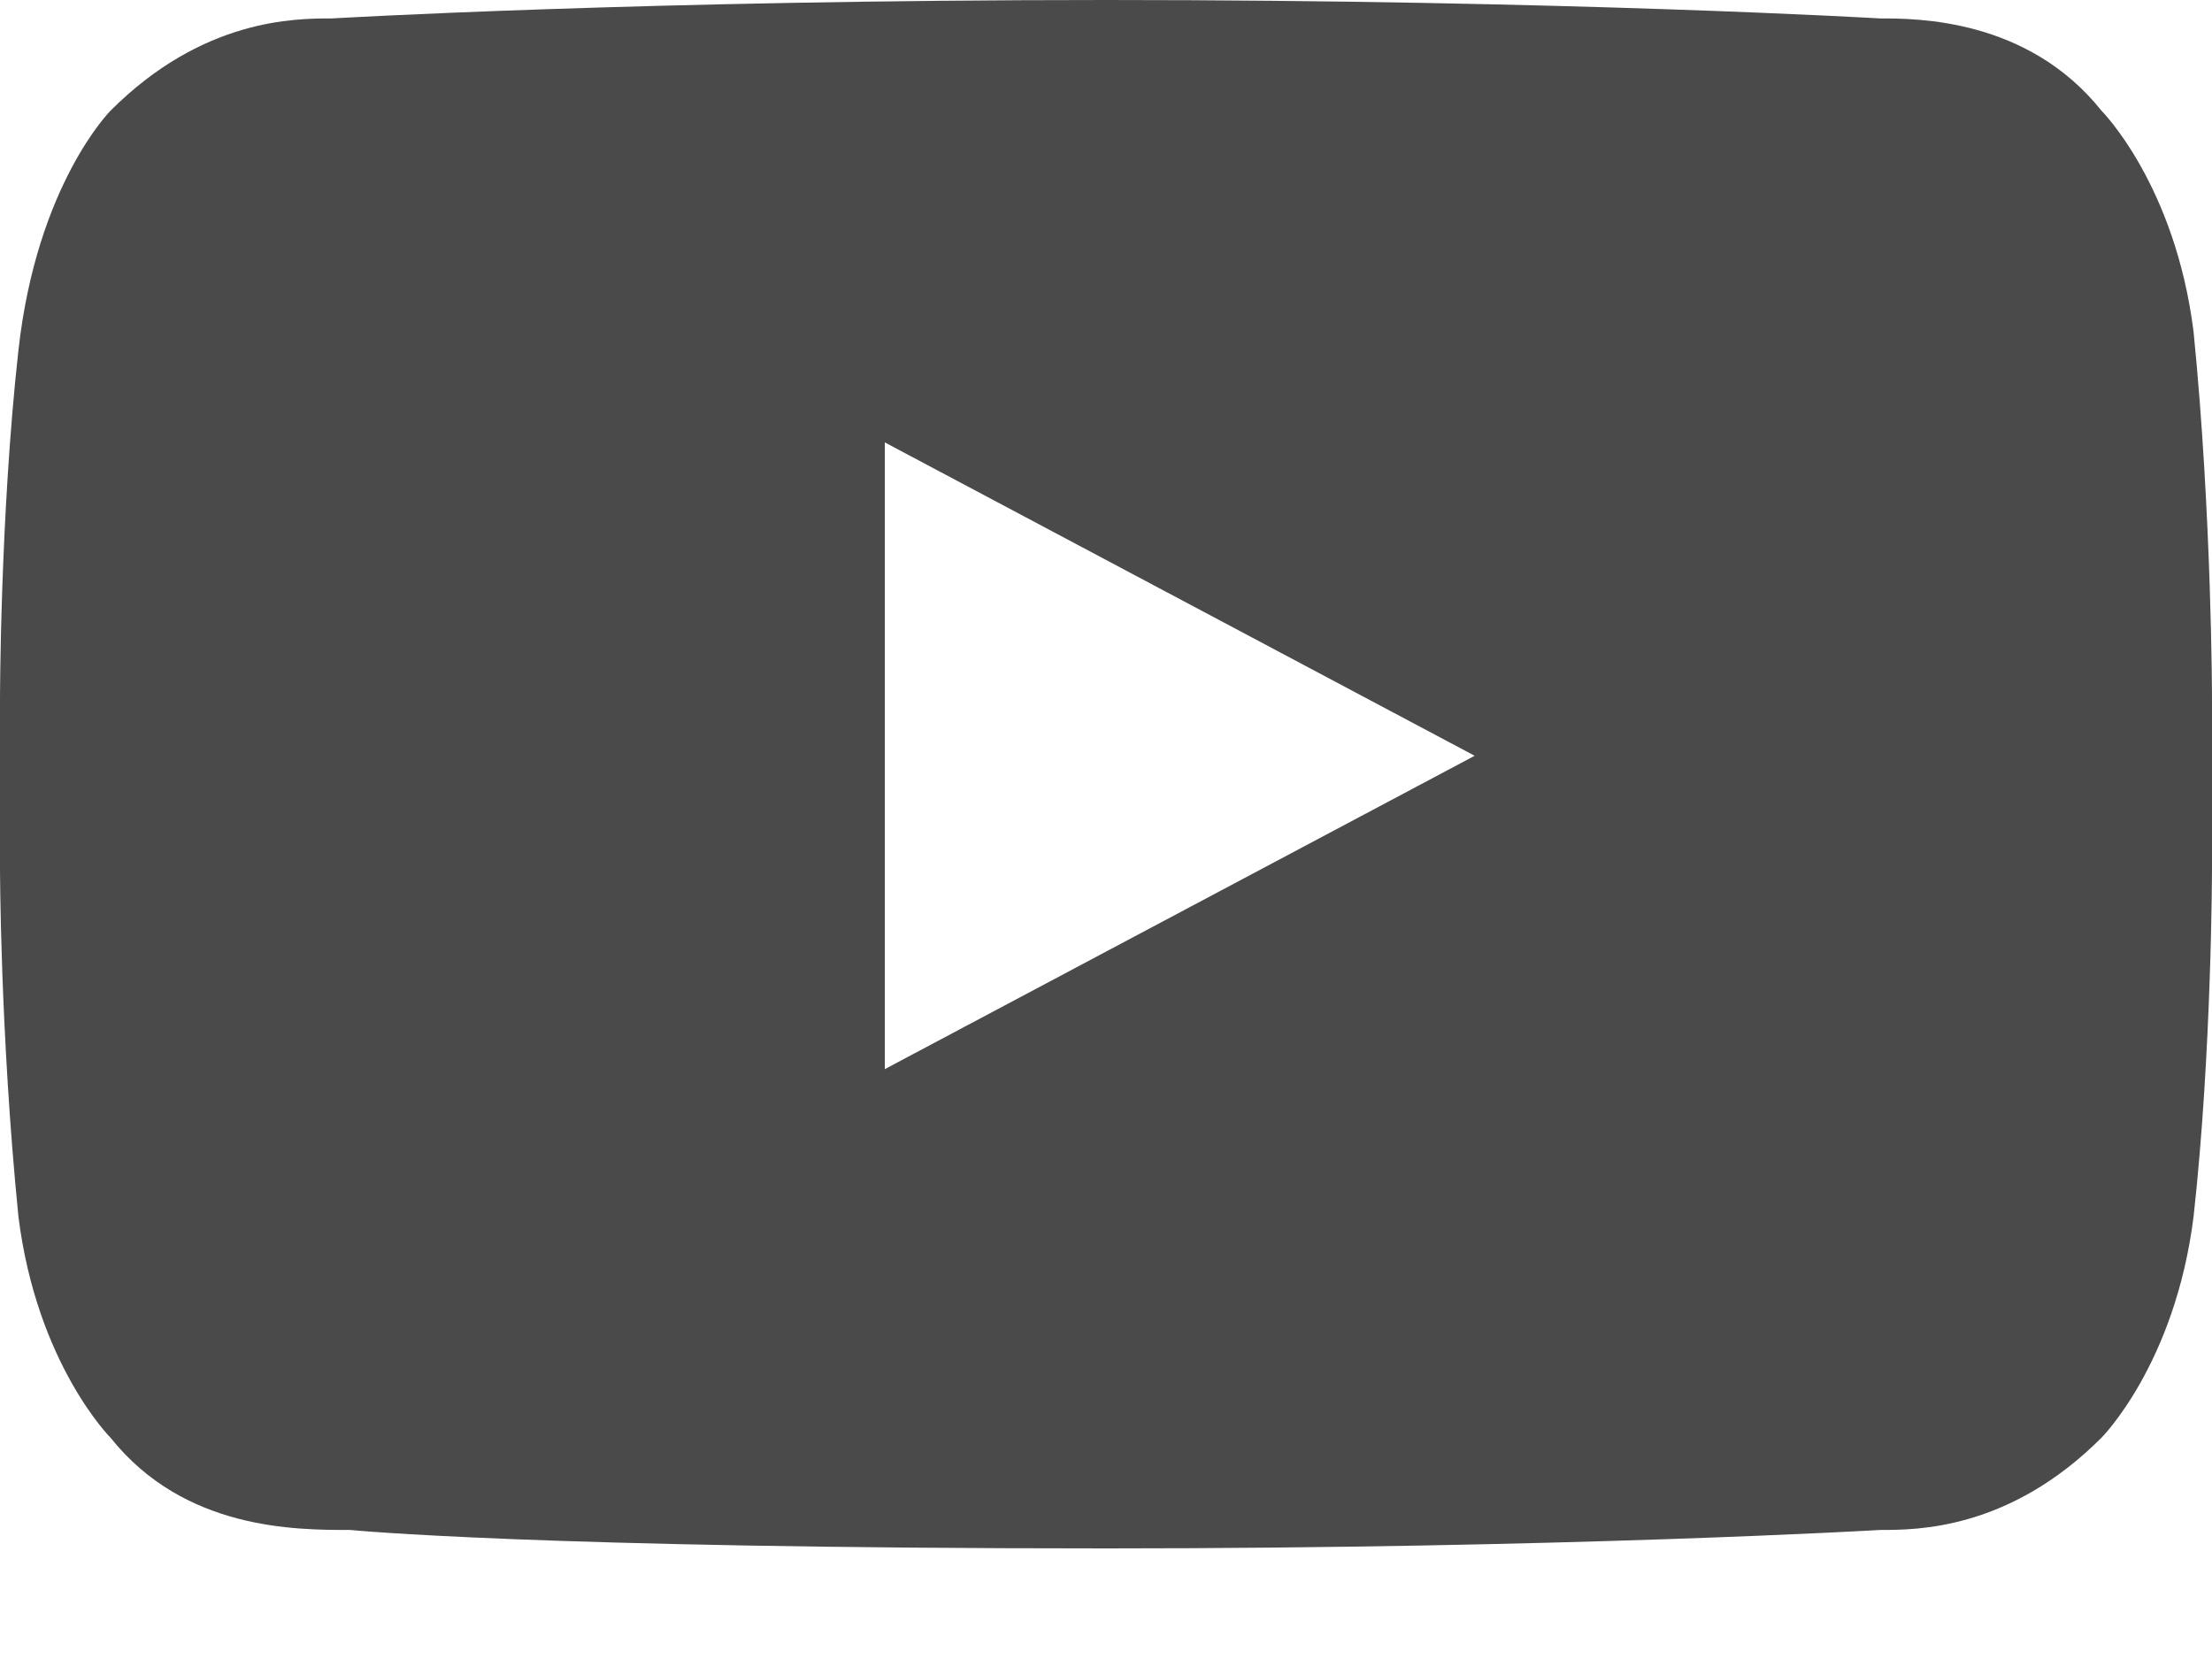 <svg width="12" height="9" viewBox="0 0 12 9" fill="none" xmlns="http://www.w3.org/2000/svg">
<g clip-path="url(#clip0_309_11)">
<path d="M10.2 0.1C10.4 0.1 11 0.1 11.4 0.6C11.4 0.6 11.8 1 11.9 1.8C12 2.8 12 3.8 12 3.8V4.7C12 4.7 12 5.7 11.9 6.6C11.8 7.4 11.4 7.8 11.4 7.8C10.9 8.3 10.4 8.3 10.2 8.3C10.2 8.3 8.5 8.4 6 8.4C2.9 8.4 1.9 8.3 1.9 8.3C1.6 8.3 1 8.3 0.6 7.8C0.6 7.8 0.2 7.4 0.1 6.6C0 5.6 0 4.7 0 4.7V3.8C0 3.8 0 2.8 0.1 1.9C0.2 1 0.6 0.6 0.6 0.6C1.1 0.1 1.6 0.1 1.8 0.1C1.8 0.1 3.5 0 6 0C8.5 0 10.2 0.1 10.2 0.1ZM8 4.1L4.8 2.4V5.8L8 4.1Z" fill="#4A4A4A"/>
</g>
<defs>
<clipPath id="clip0_309_11">
<rect width="12" height="8.4" fill="white"/>
</clipPath>
</defs>
</svg>
